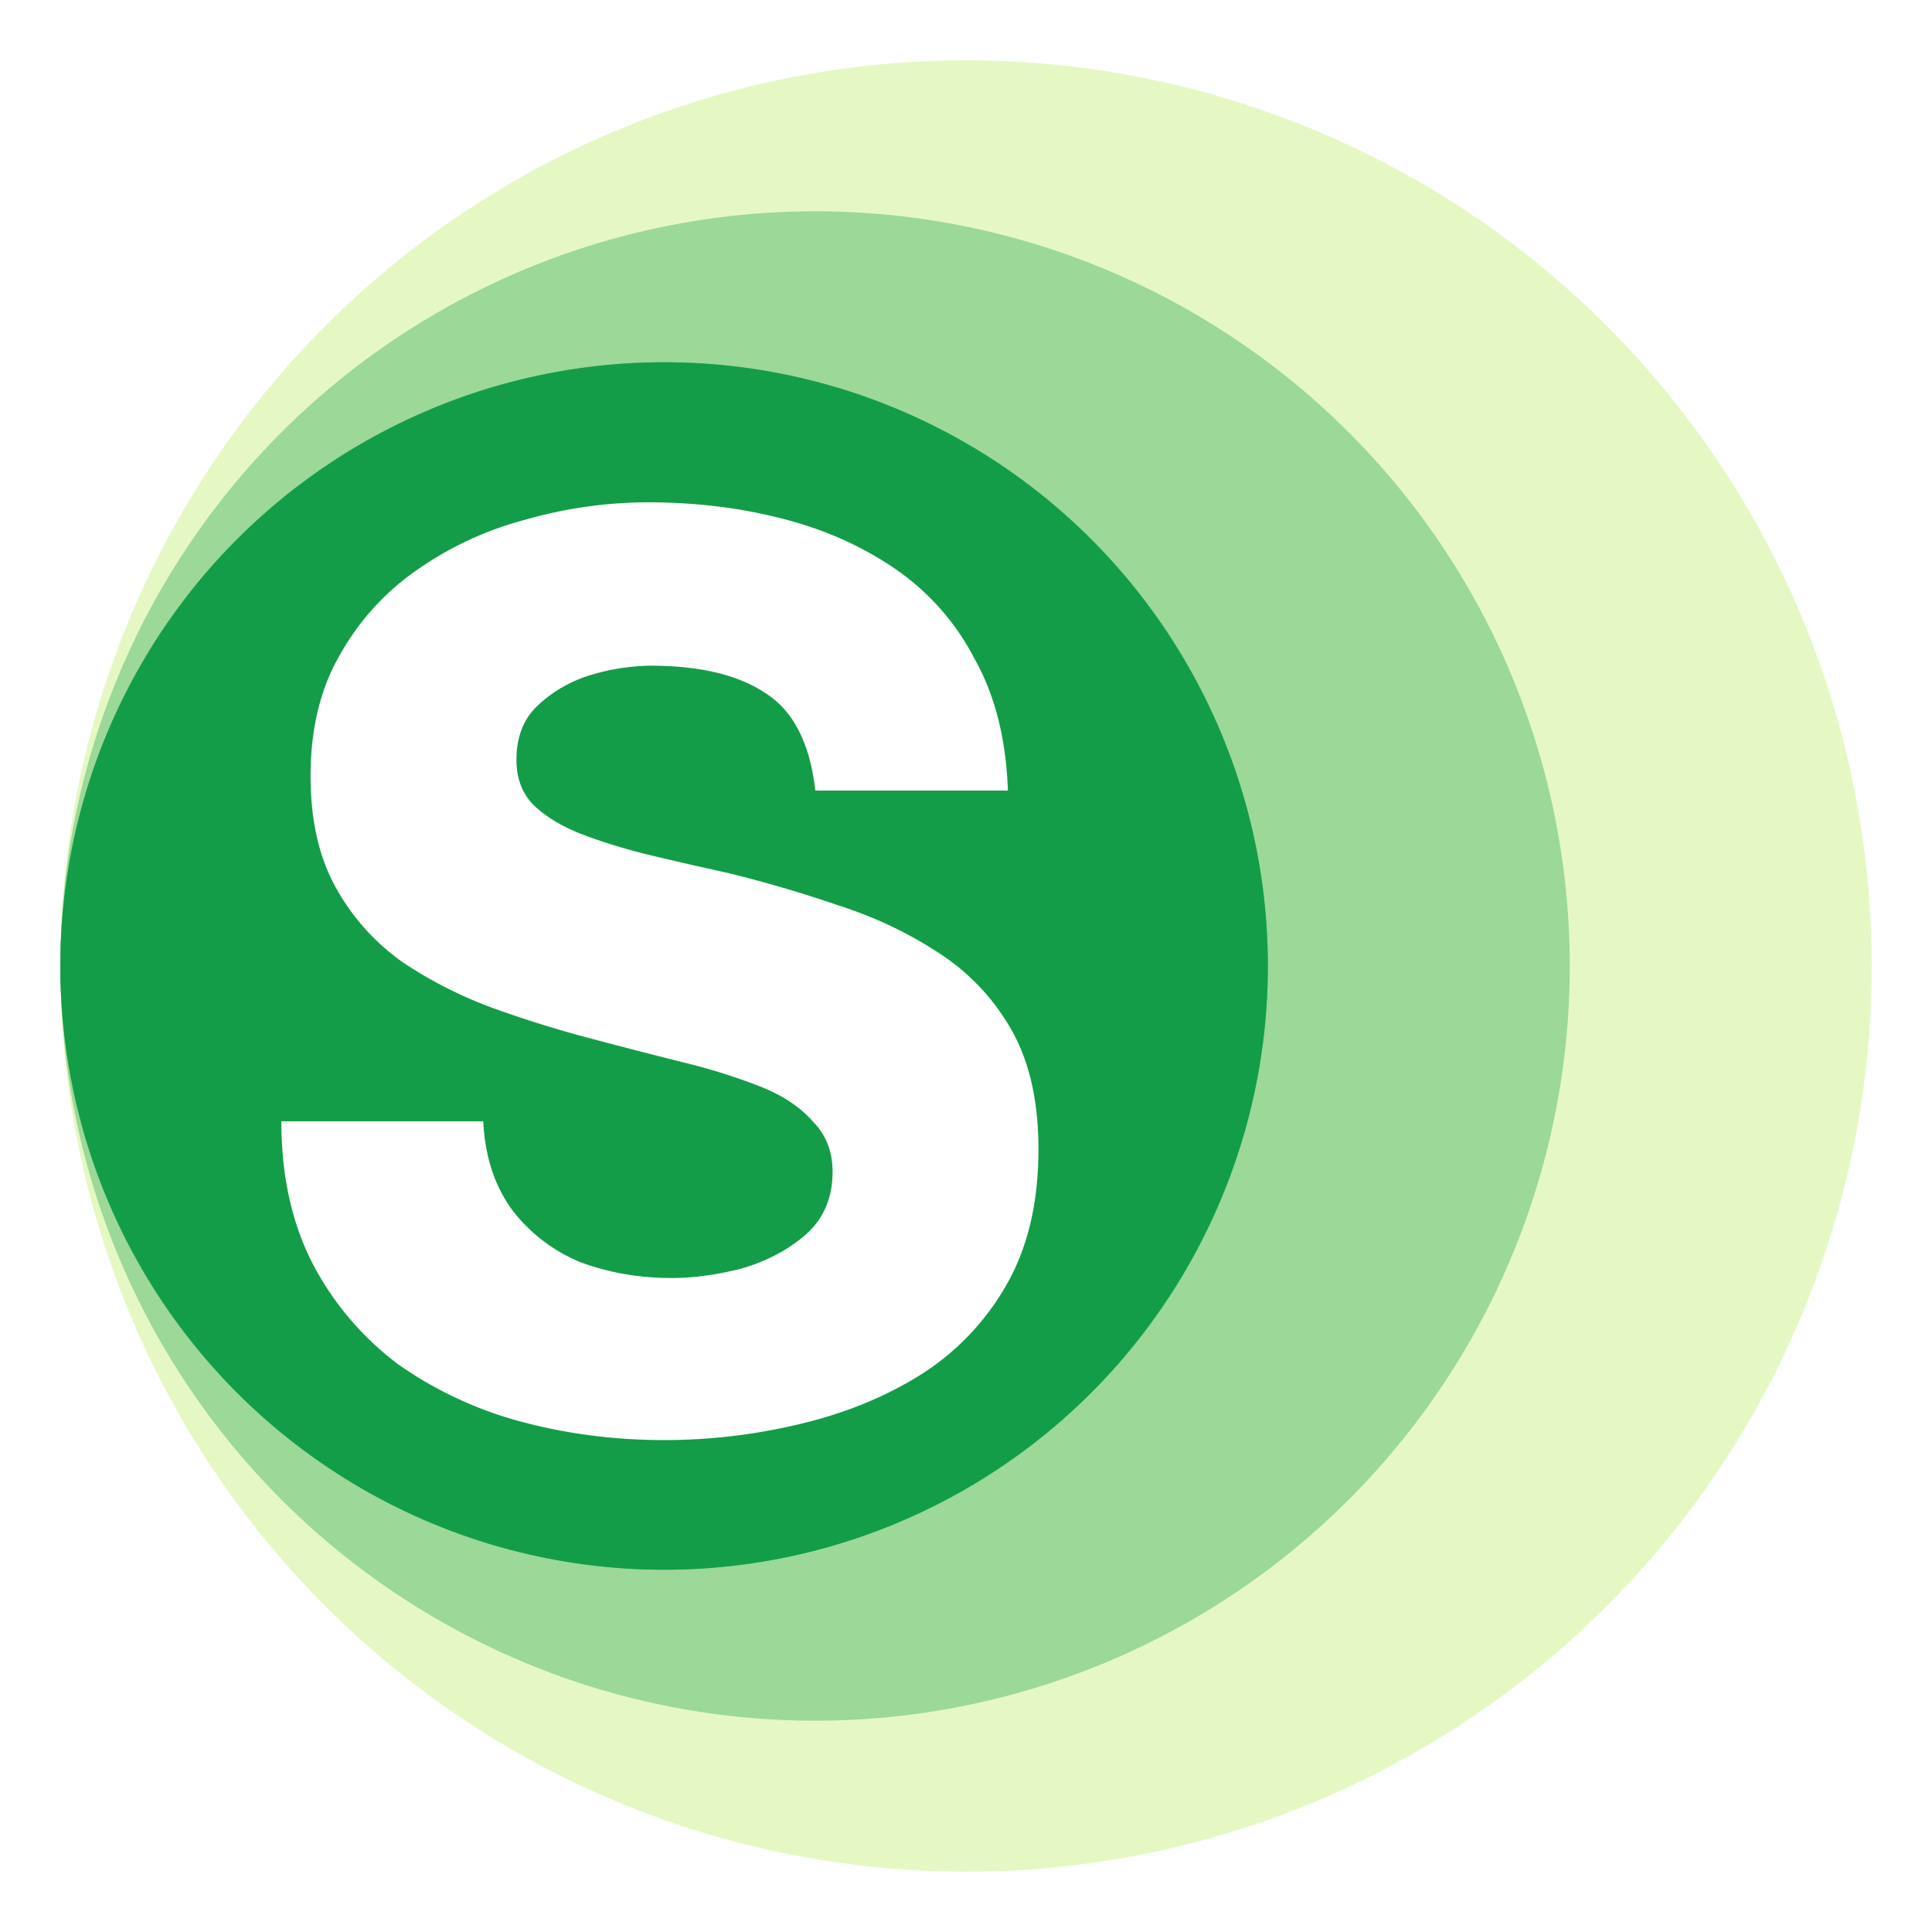 <svg xmlns="http://www.w3.org/2000/svg" width="64" height="64" fill="none"><path fill="#fff" d="M0 0h64v64H0z"/><circle cx="32" cy="32" r="30" fill="#DCF5B4" fill-opacity=".53"/><circle cx="27" cy="32" r="25" fill="#139D49" fill-opacity=".25"/><circle cx="22" cy="32" r="20" fill="#139D49"/><path fill="#fff" d="M21.992 47.704c-1.643 0-3.227-.205-4.752-.616a12.826 12.826 0 0 1-4.048-1.892 9.883 9.883 0 0 1-2.816-3.3c-.704-1.35-1.056-2.933-1.056-4.752h6.688c.059 1.173.381 2.156.968 2.948a5.425 5.425 0 0 0 2.244 1.716c.939.352 1.95.528 3.036.528.704 0 1.467-.103 2.288-.308.821-.235 1.525-.601 2.112-1.1.616-.528.924-1.232.924-2.112 0-.675-.22-1.232-.66-1.672-.41-.47-.983-.85-1.716-1.144a19.557 19.557 0 0 0-2.508-.792 217.84 217.84 0 0 1-2.904-.748 38.322 38.322 0 0 1-3.432-1.056 14.042 14.042 0 0 1-3.036-1.54 7.41 7.41 0 0 1-2.2-2.464c-.557-.997-.836-2.23-.836-3.696 0-1.555.323-2.89.968-4.004a8.407 8.407 0 0 1 2.552-2.816 11.272 11.272 0 0 1 3.608-1.672 14.826 14.826 0 0 1 4.048-.572c1.555 0 3.021.176 4.4.528 1.408.352 2.67.91 3.784 1.672a8.135 8.135 0 0 1 2.64 2.992c.675 1.203 1.041 2.655 1.1 4.356h-6.38c-.176-1.555-.719-2.625-1.628-3.212-.91-.616-2.185-.924-3.828-.924a7.09 7.09 0 0 0-1.98.308 4.399 4.399 0 0 0-1.76 1.012c-.47.44-.704 1.041-.704 1.804 0 .587.176 1.07.528 1.452.381.381.895.704 1.54.968.675.264 1.423.499 2.244.704.85.205 1.745.41 2.684.616a41.83 41.83 0 0 1 3.608 1.056c1.203.381 2.303.895 3.3 1.54a7.332 7.332 0 0 1 2.464 2.552c.616 1.056.924 2.39.924 4.004 0 1.76-.352 3.256-1.056 4.488a8.468 8.468 0 0 1-2.86 2.992c-1.173.733-2.508 1.276-4.004 1.628a19.164 19.164 0 0 1-4.488.528Z"/><circle cx="32" cy="32" r="30" fill="#DCF5B4" fill-opacity=".53"/><circle cx="27" cy="32" r="25" fill="#139D49" fill-opacity=".25"/><circle cx="22" cy="32" r="20" fill="#139D49"/><path fill="#fff" d="M21.992 47.704c-1.643 0-3.227-.205-4.752-.616a12.826 12.826 0 0 1-4.048-1.892 9.883 9.883 0 0 1-2.816-3.3c-.704-1.35-1.056-2.933-1.056-4.752h6.688c.059 1.173.381 2.156.968 2.948a5.425 5.425 0 0 0 2.244 1.716c.939.352 1.95.528 3.036.528.704 0 1.467-.103 2.288-.308.821-.235 1.525-.601 2.112-1.1.616-.528.924-1.232.924-2.112 0-.675-.22-1.232-.66-1.672-.41-.47-.983-.85-1.716-1.144a19.557 19.557 0 0 0-2.508-.792 217.84 217.84 0 0 1-2.904-.748 38.322 38.322 0 0 1-3.432-1.056 14.042 14.042 0 0 1-3.036-1.54 7.41 7.41 0 0 1-2.2-2.464c-.557-.997-.836-2.23-.836-3.696 0-1.555.323-2.89.968-4.004a8.407 8.407 0 0 1 2.552-2.816 11.272 11.272 0 0 1 3.608-1.672 14.826 14.826 0 0 1 4.048-.572c1.555 0 3.021.176 4.4.528 1.408.352 2.67.91 3.784 1.672a8.135 8.135 0 0 1 2.64 2.992c.675 1.203 1.041 2.655 1.1 4.356h-6.38c-.176-1.555-.719-2.625-1.628-3.212-.91-.616-2.185-.924-3.828-.924a7.09 7.09 0 0 0-1.98.308 4.399 4.399 0 0 0-1.76 1.012c-.47.44-.704 1.041-.704 1.804 0 .587.176 1.07.528 1.452.381.381.895.704 1.54.968.675.264 1.423.499 2.244.704.85.205 1.745.41 2.684.616a41.83 41.83 0 0 1 3.608 1.056c1.203.381 2.303.895 3.3 1.54a7.332 7.332 0 0 1 2.464 2.552c.616 1.056.924 2.39.924 4.004 0 1.76-.352 3.256-1.056 4.488a8.468 8.468 0 0 1-2.86 2.992c-1.173.733-2.508 1.276-4.004 1.628a19.164 19.164 0 0 1-4.488.528Z"/></svg>